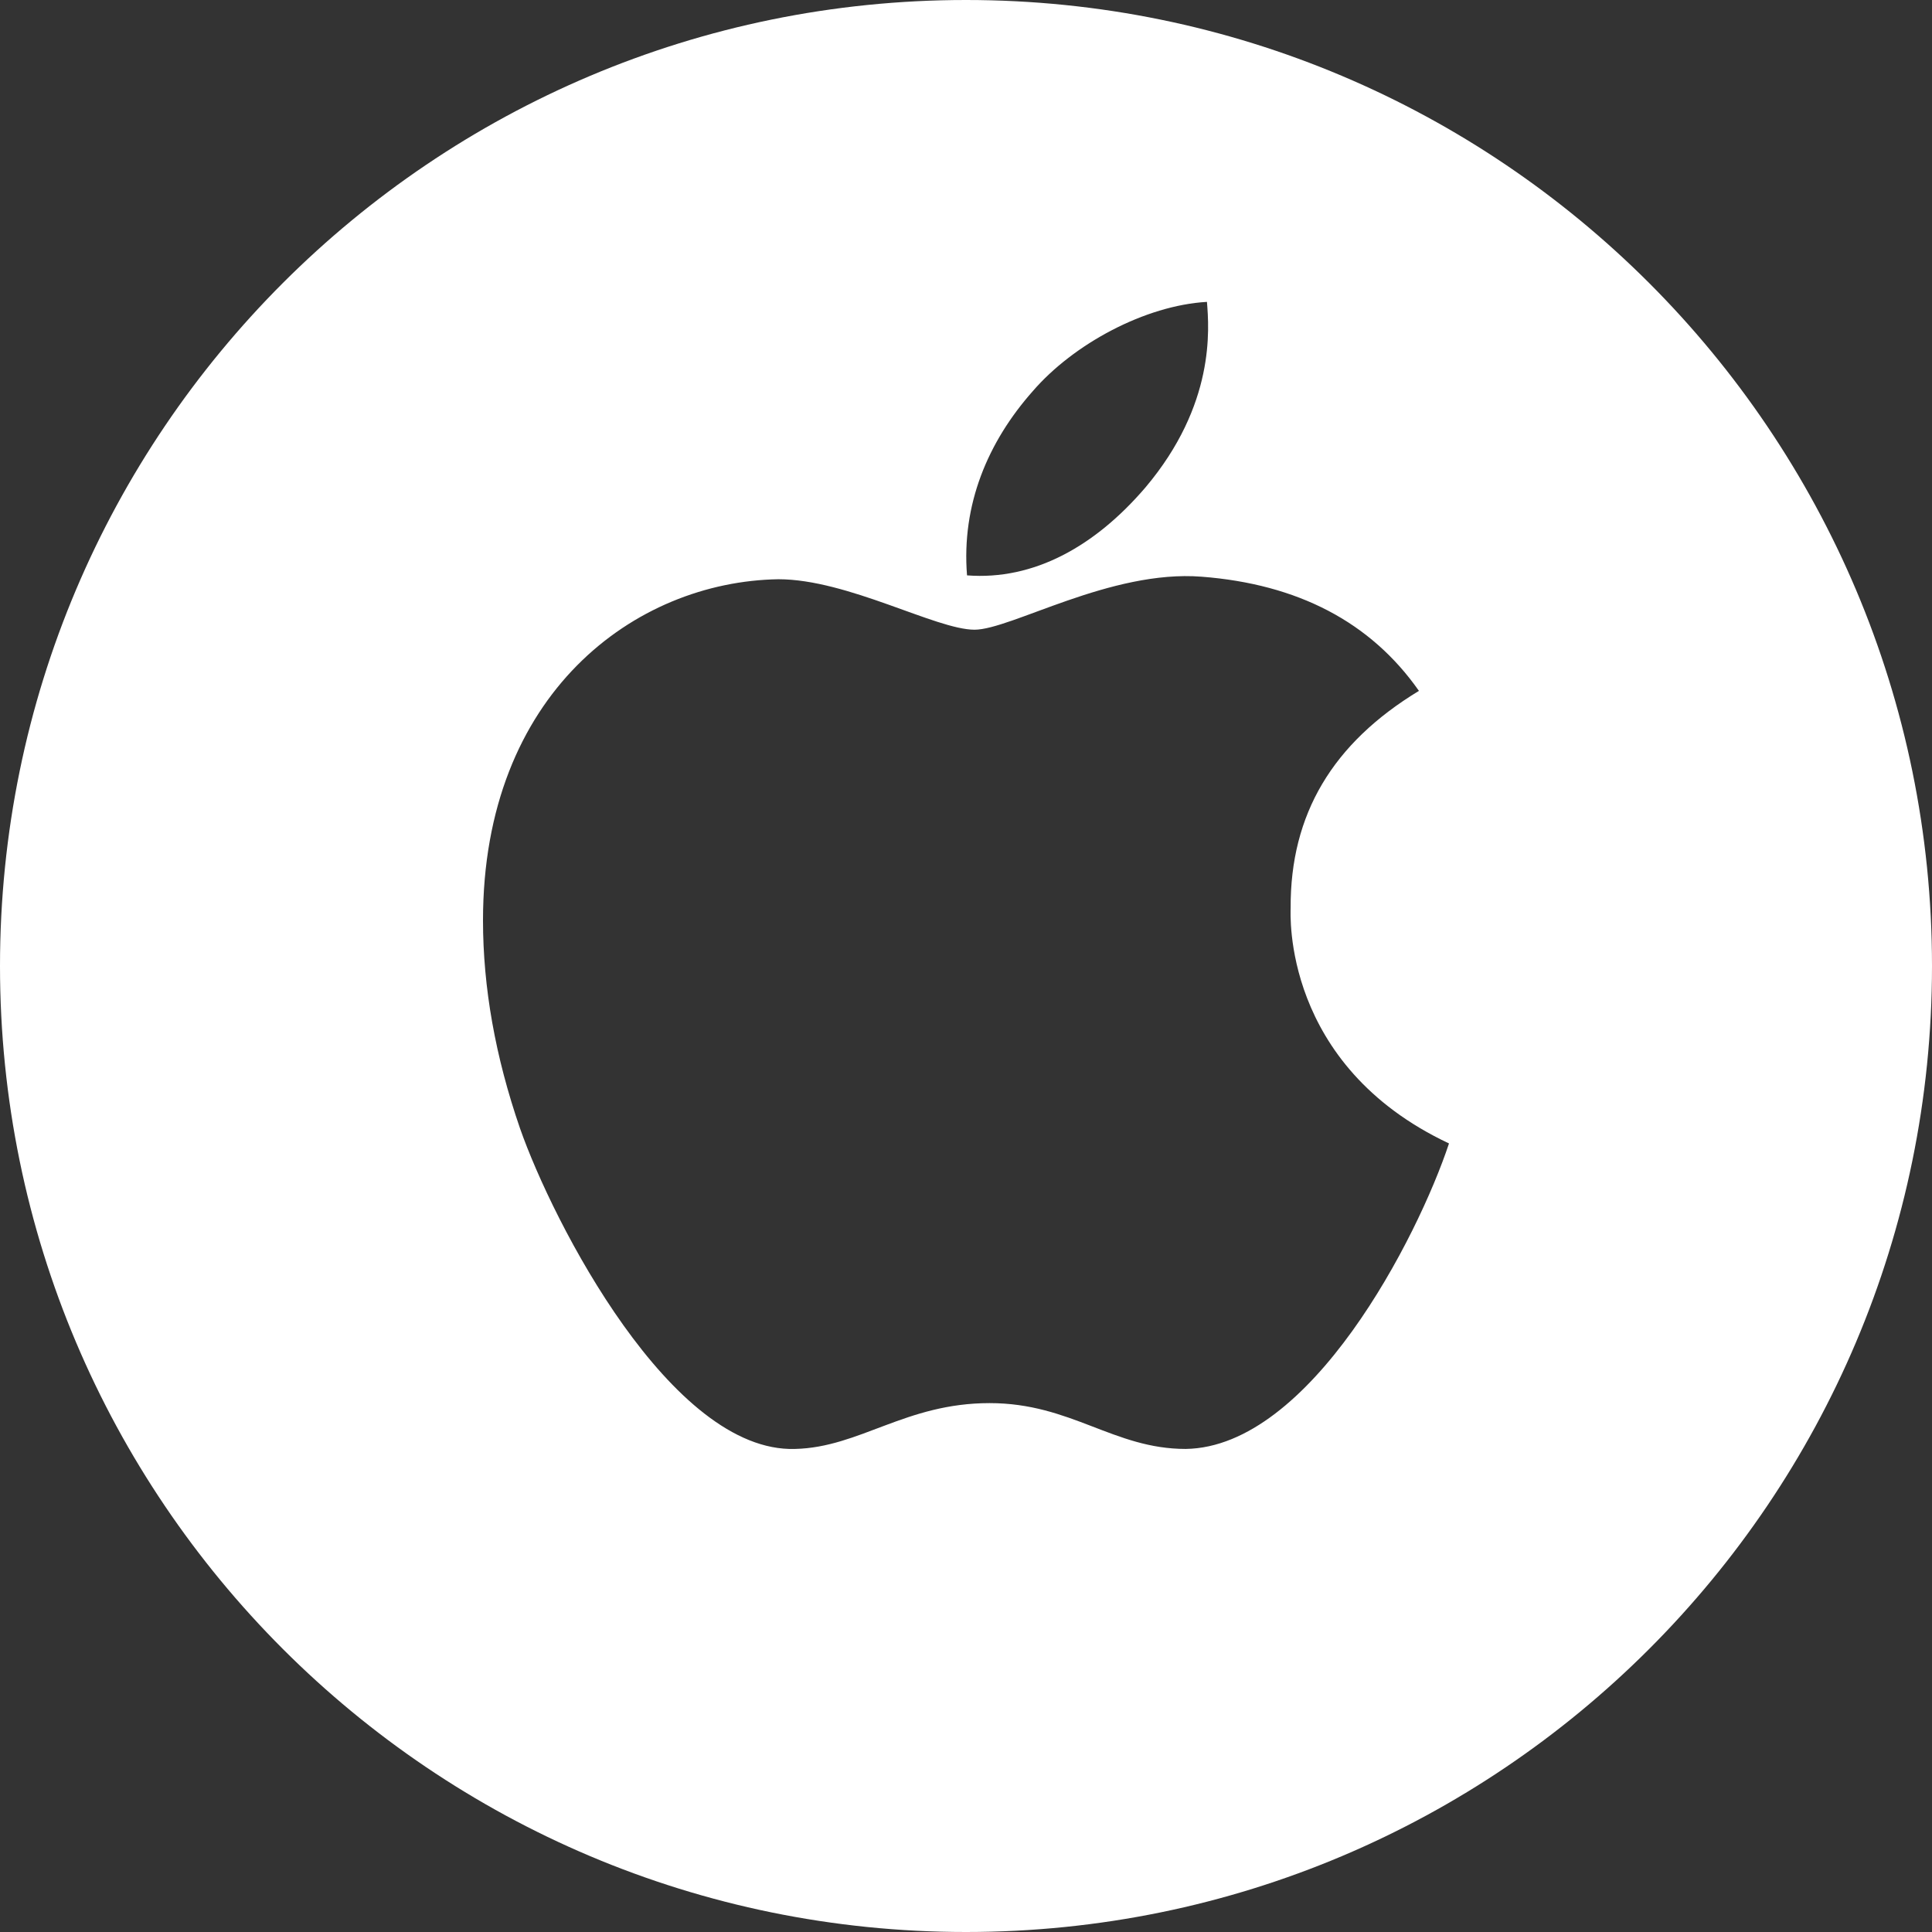 <svg width="32" height="32" viewBox="0 0 32 32" fill="none" xmlns="http://www.w3.org/2000/svg">
<rect x="0" y="0" width="32" height="32" fill="#333333" stroke="none"/>
<g clip-path="url(#clip0_2270_72)">
<path d="M16 0C24.837 0 32 7.164 32 16C32 24.837 24.837 32 16 32C7.164 32 0 24.837 0 16C0 7.163 7.164 0 16 0ZM19.903 9.552C18.394 9.433 16.744 10.43 16.14 10.43C15.502 10.429 14.04 9.594 12.893 9.594C10.521 9.632 8 11.482 8 15.244C8 16.355 8.204 17.504 8.613 18.689C9.157 20.245 11.12 24.063 13.169 23.999C14.24 23.974 14.997 23.24 16.391 23.24C17.743 23.24 18.444 23.999 19.639 23.999C21.705 23.969 23.482 20.499 24 18.939C21.229 17.636 21.377 15.121 21.377 15.04C21.369 13.484 22.074 12.309 23.502 11.443C22.703 10.303 21.496 9.675 19.903 9.552ZM19.991 5C18.967 5.059 17.781 5.696 17.105 6.48C16.361 7.32 15.923 8.36 16.017 9.53C17.126 9.615 18.138 9.047 18.971 8.075C20.131 6.701 20.026 5.45 19.991 5Z" fill="white"/>
</g>
<defs>
<clipPath id="clip0_2270_72">
<rect width="32" height="32" fill="white"/>
</clipPath>
</defs>
</svg>
